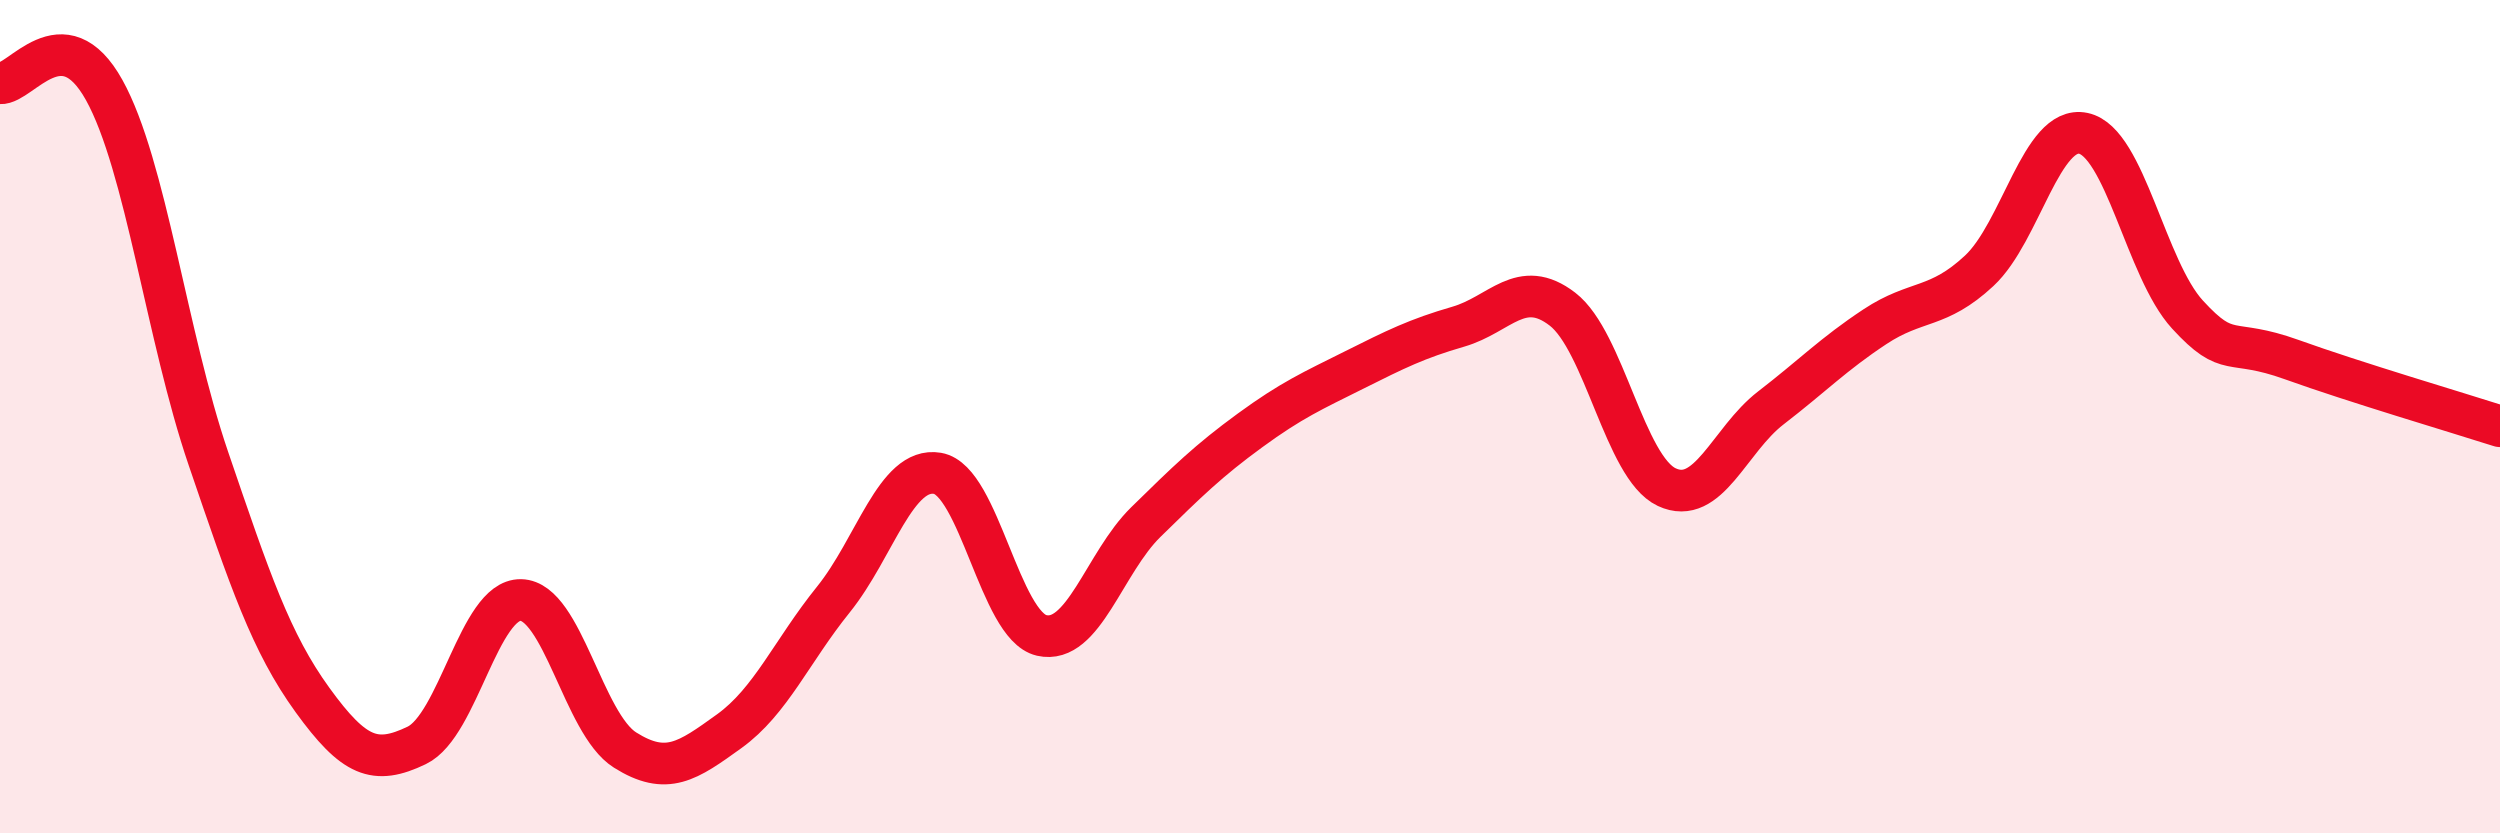 
    <svg width="60" height="20" viewBox="0 0 60 20" xmlns="http://www.w3.org/2000/svg">
      <path
        d="M 0,2 C 0.5,2.03 1.5,0.36 2.5,2.16 C 3.5,3.96 4,8.07 5,11 C 6,13.93 6.5,15.42 7.5,16.8 C 8.5,18.18 9,18.37 10,17.89 C 11,17.41 11.5,14.38 12.5,14.4 C 13.5,14.42 14,17.37 15,18 C 16,18.63 16.5,18.27 17.5,17.55 C 18.5,16.83 19,15.63 20,14.39 C 21,13.15 21.5,11.19 22.5,11.36 C 23.5,11.53 24,15.02 25,15.25 C 26,15.48 26.5,13.51 27.5,12.53 C 28.5,11.55 29,11.06 30,10.33 C 31,9.6 31.5,9.38 32.5,8.88 C 33.5,8.38 34,8.13 35,7.84 C 36,7.55 36.5,6.65 37.5,7.42 C 38.5,8.19 39,11.22 40,11.69 C 41,12.16 41.5,10.56 42.5,9.79 C 43.5,9.02 44,8.5 45,7.84 C 46,7.18 46.5,7.43 47.5,6.5 C 48.5,5.57 49,2.99 50,3.2 C 51,3.41 51.5,6.46 52.5,7.55 C 53.5,8.64 53.5,8.09 55,8.63 C 56.5,9.17 59,9.91 60,10.23L60 20L0 20Z"
        fill="#EB0A25"
        opacity="0.1"
        stroke-linecap="round"
        stroke-linejoin="round"
      />
      <path
        d="M 0,2 C 0.5,2.03 1.5,0.36 2.5,2.16 C 3.5,3.96 4,8.07 5,11 C 6,13.93 6.5,15.42 7.5,16.8 C 8.5,18.18 9,18.37 10,17.89 C 11,17.41 11.5,14.38 12.5,14.4 C 13.5,14.42 14,17.37 15,18 C 16,18.63 16.5,18.27 17.5,17.55 C 18.5,16.83 19,15.63 20,14.39 C 21,13.15 21.5,11.19 22.5,11.36 C 23.5,11.53 24,15.02 25,15.25 C 26,15.48 26.5,13.51 27.5,12.53 C 28.5,11.55 29,11.06 30,10.33 C 31,9.6 31.5,9.38 32.5,8.88 C 33.5,8.38 34,8.13 35,7.84 C 36,7.55 36.5,6.65 37.5,7.42 C 38.5,8.19 39,11.22 40,11.69 C 41,12.16 41.5,10.56 42.5,9.79 C 43.5,9.02 44,8.5 45,7.84 C 46,7.18 46.5,7.43 47.5,6.5 C 48.5,5.57 49,2.99 50,3.2 C 51,3.41 51.5,6.46 52.5,7.55 C 53.5,8.64 53.5,8.09 55,8.63 C 56.5,9.17 59,9.91 60,10.23"
        stroke="#EB0A25"
        stroke-width="1"
        fill="none"
        stroke-linecap="round"
        stroke-linejoin="round"
      />
    </svg>
  